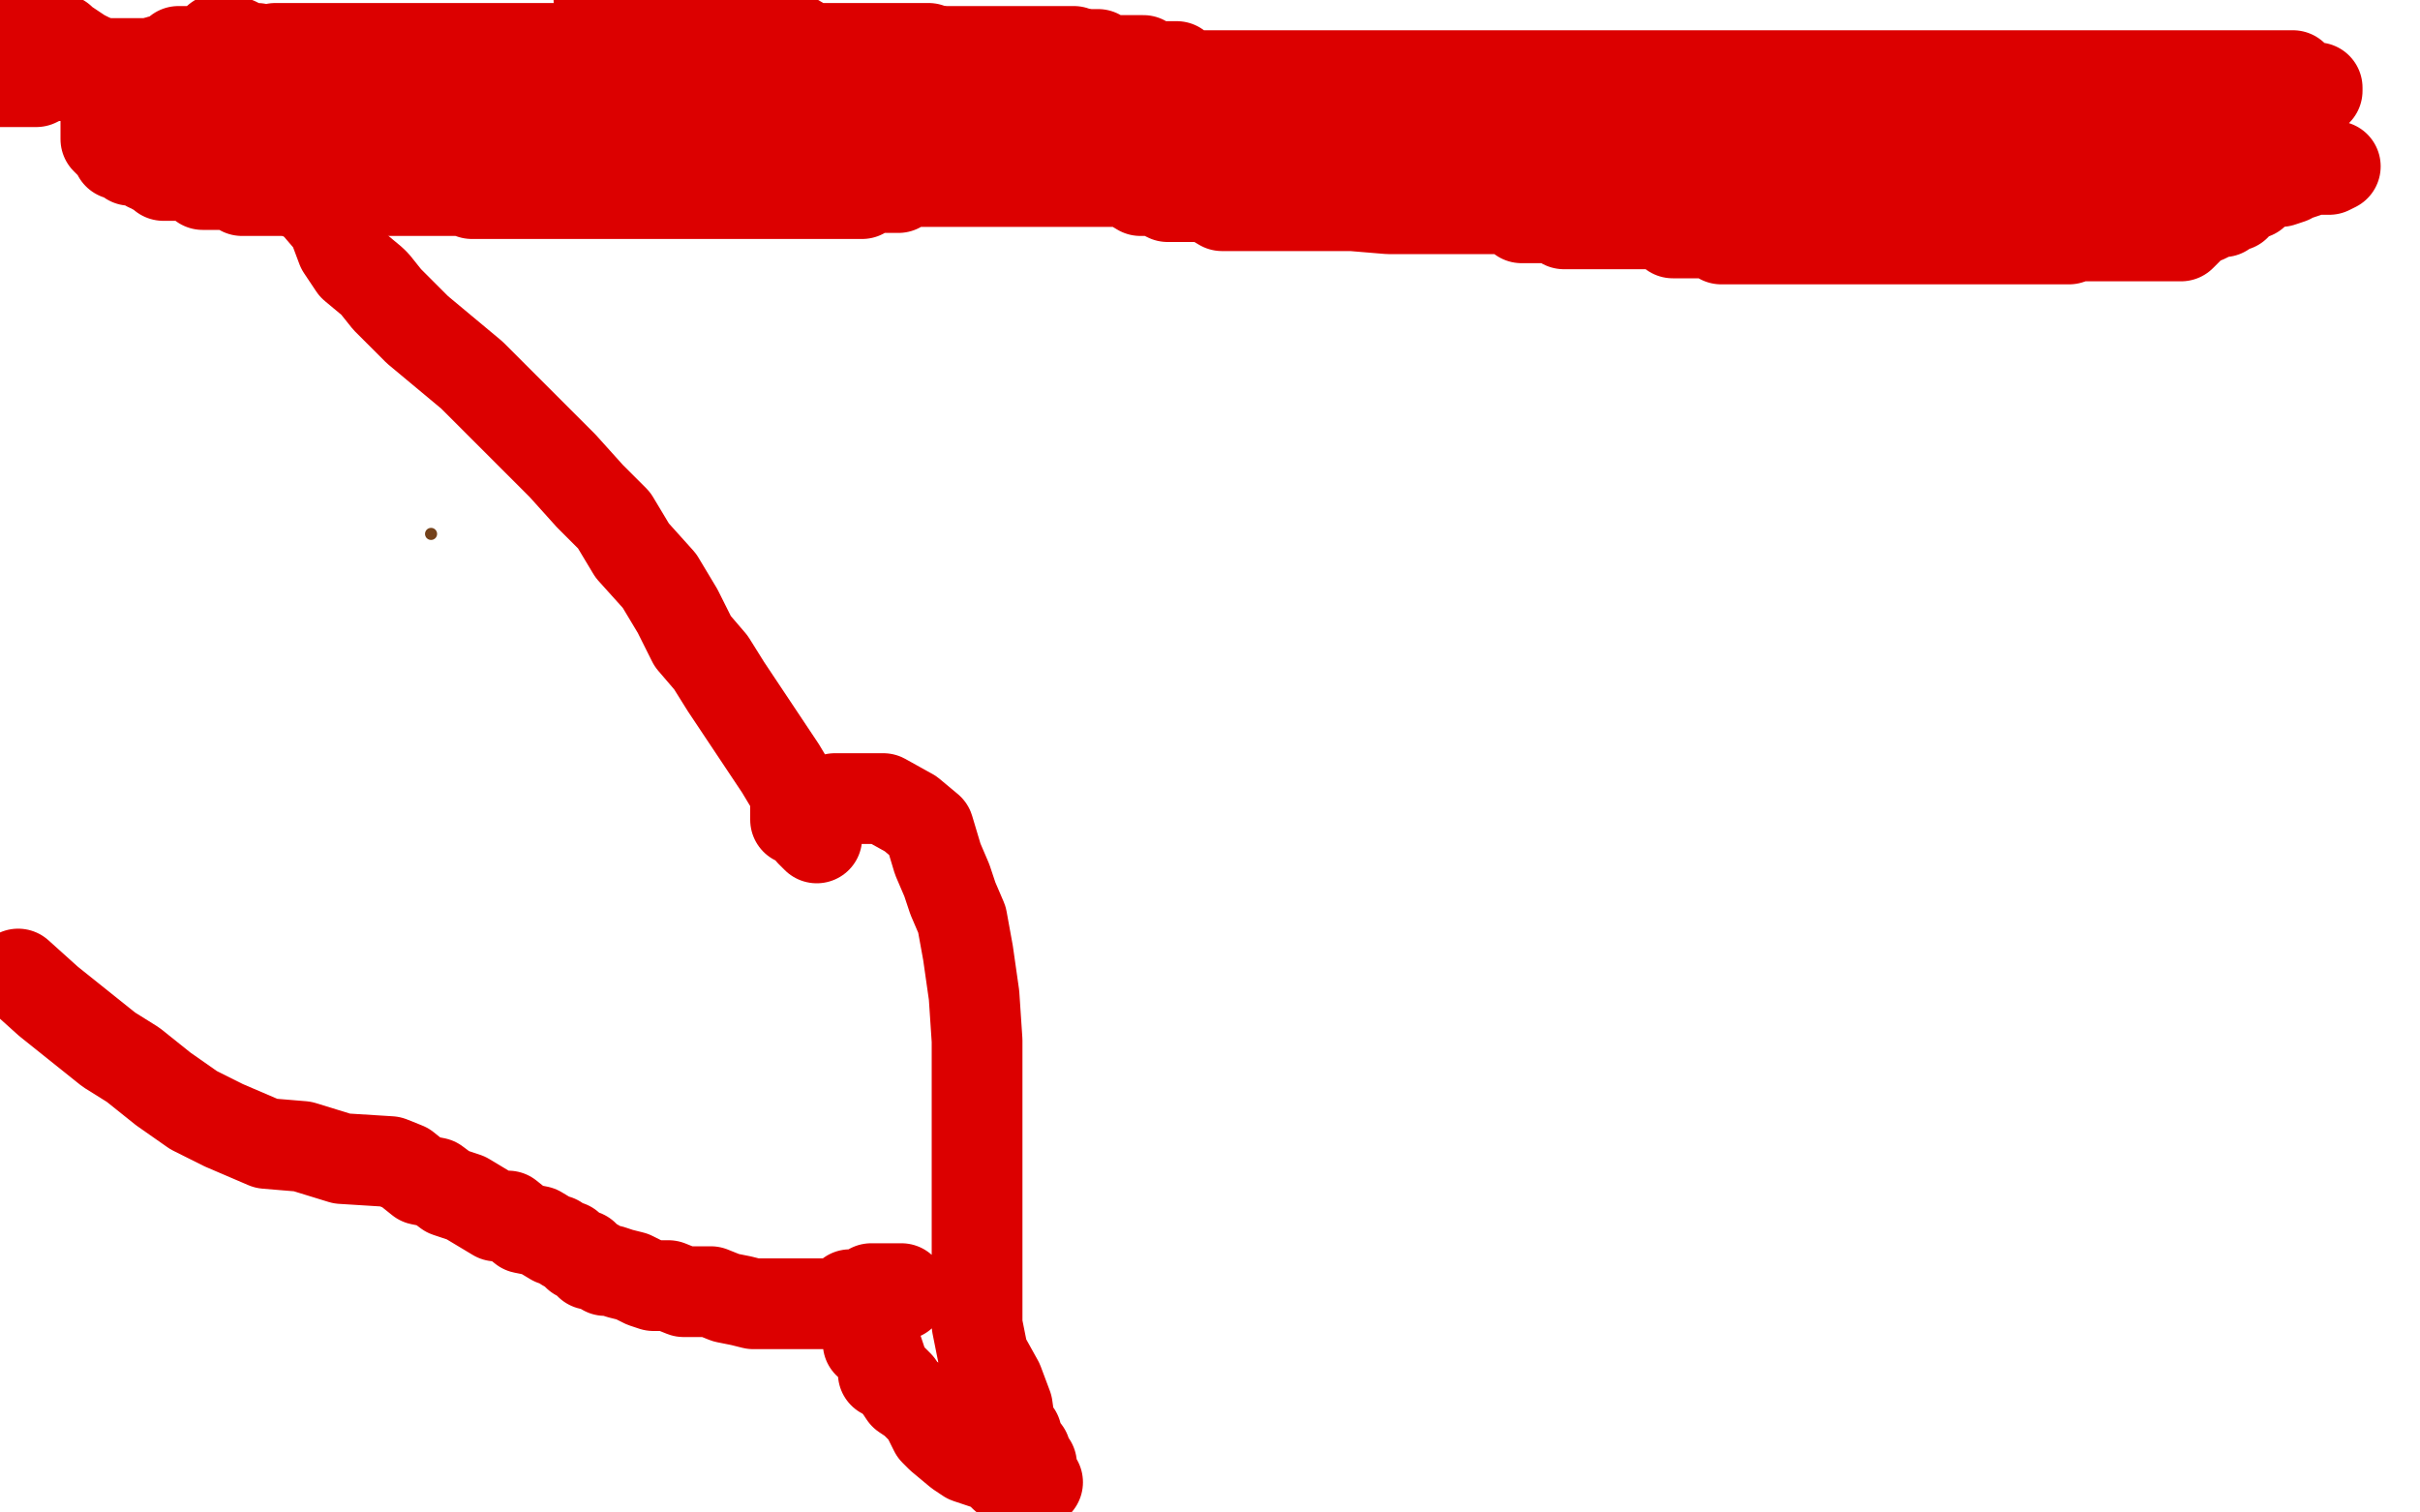 <?xml version="1.0" standalone="no"?>
<!DOCTYPE svg PUBLIC "-//W3C//DTD SVG 1.1//EN"
"http://www.w3.org/Graphics/SVG/1.1/DTD/svg11.dtd">

<svg width="800" height="500" version="1.1" xmlns="http://www.w3.org/2000/svg" xmlns:xlink="http://www.w3.org/1999/xlink" style="stroke-antialiasing: false"><desc>This SVG has been created on https://colorillo.com/</desc><rect x='0' y='0' width='800' height='500' style='fill: rgb(255,255,255); stroke-width:0' /><circle cx="142.5" cy="176.5" r="2" style="fill: #74411a; stroke-antialiasing: false; stroke-antialias: 0; opacity: 1.0"/>
<polyline points="40,42 42,41 42,41 47,41 47,41 50,41 55,41 64,41 71,41 78,41 89,43 96,44 105,44 114,46 119,47 126,47 135,47 146,49 155,50 164,50 173,50 182,50 191,50 197,50 206,50 213,50 220,50 229,50 238,50 244,50 251,50 260,50 267,50 274,50 278,50 281,50 282,50 285,50 288,50 290,50 292,50 296,50 298,50 300,50 301,50 303,50 307,53 308,53 311,53 313,53 316,53 322,55 326,55 330,55 335,56 340,58 345,58 350,58 354,60 358,60 363,60 367,60 372,60 377,63 382,63 386,65 390,65 395,65 399,65 404,68 409,68 414,68 419,68 422,68 427,68 432,68 447,68 459,69 468,69 474,69 481,69 486,69 491,69 496,69 501,69 503,72 507,72 510,72 514,72 517,74 521,74 524,74 526,74 530,74 533,74 535,74 540,74 544,74 547,74 549,74 553,77 555,77 559,77 562,77 566,77 569,79 574,79 578,79 581,79 586,79 590,79 595,79 599,79 603,79 608,79 613,79 618,79 621,79 626,79 630,79 633,79 638,79 641,79 645,79 650,79 652,79 654,79 658,79 661,79 662,79 665,79 667,79 669,79 671,79 673,79 674,79 675,79 677,79 678,79 680,79 682,79 684,79 687,78 689,78 690,78 692,78 694,78 696,78 698,78 700,78 704,78 705,78 707,78 709,78 711,78 713,78 714,78 716,78 717,78 719,78 721,78 722,77 724,75 725,74 728,72 729,72 731,71 732,70 733,70 735,70 736,69 737,68 738,68 739,68 739,67 740,66 744,64 745,64 746,63 746,62 747,62 749,61 750,60 752,60 754,60 757,59 758,58 759,58 762,57 762,56 764,56 767,56 769,56 770,56 772,55 769,54 760,51 758,51 756,51 751,51 746,51 743,51 738,51 733,51 728,51 725,51 720,51 715,51 711,51 706,51 702,51 697,51 695,51 691,51 689,51 687,51 685,51 681,51 676,53 674,53 673,53 672,53 670,53 666,55 664,55 661,57 657,57 654,57 652,57 650,57 647,57 645,60 643,60 642,60 639,60 637,60 633,60 630,60 626,60 623,60 619,60 614,60 610,60 606,60 601,60 596,60 593,60 588,60 583,60 578,60 573,60 570,60 565,60 560,60 555,60 553,60 549,60 546,60 544,60 542,60 537,60 535,60 531,60 528,60 526,60 523,60 521,60 518,60 514,60 513,60 510,60 508,60 506,60 505,60 504,60 501,60 498,60 495,60 493,60 491,60 489,60 484,60 481,60 479,60 475,60 472,60 467,60 463,60 460,60 456,60 453,60 449,60 444,60 441,60 437,60 434,60 432,60 428,60 425,60 423,60 421,60 417,60 414,60 411,60 408,60 404,60 401,60 399,60 397,60 395,60 393,60 390,60 386,60 382,60 380,60 378,60 374,60 372,60 367,60 365,60 363,60 358,60 356,60 353,60 349,60 346,60 344,60 340,60 335,60 333,60 331,60 326,60 325,60 323,60 320,60 318,60 316,60 313,60 311,60 309,60 307,60 305,60 304,60 303,60 301,60 299,60 298,61 297,62 295,62 294,62 292,62 291,62 289,62 287,62 285,64 284,64 282,64 279,64 275,64 272,64 268,64 263,64 258,64 255,64 250,64 245,64 240,64 237,64 232,64 227,64 211,64 200,64 194,64 185,64 178,64 173,64 167,64 160,64 158,64 156,64 153,63 152,63 150,63 148,63 146,63 144,63 143,63 142,63 140,63 138,63 136,63 135,63 134,63 132,63 131,63 129,63 128,63 126,63 124,63 122,63 120,63 119,63 117,63 114,63 112,63 109,63 107,63 105,63 103,63 102,63 101,63 99,63 98,63 97,63 95,63 91,63 89,63 87,63 86,63 84,63 82,63 80,63 79,62 78,61 76,61 71,61 69,61 67,61 65,58 63,58 62,58 61,58 59,58 57,58 56,58 55,58 54,58 53,57 51,56 50,55 49,55 47,53 46,53 45,53 43,53 42,52 41,51 40,51 39,51 39,50 38,49 37,48 36,47 35,46 35,44 35,42 35,41 35,40 35,38 35,36 35,34 35,32 35,30 35,28 35,26 35,25 35,24 35,23 36,22 37,21 38,21 42,21 45,21 47,21 52,21 57,21 62,21 69,21 78,23 87,26 99,29 108,32 117,34 125,35 134,38 143,40 150,41 152,41 156,41 158,44 162,44 165,44 169,46 171,46 172,46 175,47 176,48 178,48 180,48 182,48 184,48 188,51 190,51 194,51 196,51 199,51 200,51 203,51 208,51 210,51 214,51 216,51 218,51 223,51 225,51 228,51 232,51 234,51 238,51 241,51 243,51 245,51 247,51 249,51 250,51 255,51 258,51 259,51 262,51 266,51 269,51 271,51 273,51 278,51 282,51 284,51 289,51 294,51 296,51 301,51 306,51 311,51 313,51 316,51 321,51 326,51 331,51 334,51 339,51 344,51 348,51 353,51 357,51 361,51 366,51 371,51 376,51 379,51 384,51 389,51 392,51 396,51 398,51 400,51 402,51 403,51 404,51 407,51 408,51 410,51 412,51 414,51 415,51 418,51 421,51 424,51 426,51 430,51 432,51 435,51 440,51 444,51 446,51 451,49 452,49 456,49 458,49 462,49 465,49 469,49 471,47 473,47 475,47 476,47 477,47 479,47 481,47 482,47 483,47 485,47 487,47 489,47 491,47 492,47 495,47 498,47 500,47 503,47 504,47 506,47 508,47 509,47 512,48 514,48 517,48 520,48 524,48 526,48 528,48 530,48 532,48 534,48 536,48 538,48 539,48 540,48 542,48 544,48 545,48 546,48 548,48 550,48 552,48 553,48 554,48 557,48 559,48 560,48 563,48 565,48 569,48 572,48 576,48 579,48 583,48 585,48 590,48 593,48 598,48 600,48 604,48 607,48 611,48 613,48 615,48 617,48 621,48 623,48 625,48 627,48 628,48 630,48 632,48 634,48 636,48 638,48 640,48 641,48 642,48 644,48 645,48 646,48 648,48 650,48 651,48 652,48 654,48 655,48 657,48 658,48 660,48 662,48 664,48 666,48 668,48 669,48 670,48 671,48 673,48 674,48 675,48 676,48 677,48 678,48 680,48 681,48 682,47 683,47 687,45 688,45 690,45 692,45 694,42 696,42 698,42 700,42 701,42 702,41 704,41 706,41 708,41 711,38 713,38 715,38 717,38 719,38 721,38 725,37 726,36 728,36 729,36 730,36 732,36 734,36 735,36 736,36 737,36 739,36 741,36 742,36 743,36 745,36 747,36 749,36 752,36 753,36 755,36 756,36 757,36 758,35 759,34 761,34 762,33 763,32 764,31 765,31 766,30 766,29 764,29 763,29 762,29 761,28 759,26 758,25 756,25 755,25 753,25 752,25 750,25 748,25 747,25 746,25 744,25 742,25 740,25 738,25 736,25 734,25 732,25 730,25 728,25 725,25 723,25 721,25 718,25 714,25 712,25 710,25 708,25 704,25 702,25 701,25 699,25 695,25 692,25 691,25 689,25 686,25 684,25 682,25 680,25 679,25 678,25 676,25 674,25 672,25 670,25 669,25 666,25 664,25 663,25 662,25 660,25 658,25 656,25 651,25 650,25 648,25 646,25 642,25 640,25 638,25 636,25 634,25 632,25 628,25 624,25 621,25 617,25 615,25 613,25 610,25 608,25 604,25 602,25 600,25 596,25 594,25 592,25 589,25 587,25 583,25 581,25 578,25 574,25 572,25 568,25 567,25 564,25 561,25 559,25 557,25 555,25 551,25 548,25 545,25 543,25 541,25 539,25 534,25 532,25 530,25 528,25 526,25 525,25 524,25 521,25 520,25 518,25 517,25 514,25 512,25 508,25 505,25 503,25 501,25 498,25 496,25 495,25 492,25 490,25 488,25 486,25 484,25 482,25 480,25 475,25 473,25 471,25 466,25 464,25 459,25 457,25 455,25 451,25 449,25 445,25 441,25 438,25 435,25 431,25 427,25 424,25 422,25 420,25 417,25 415,25 413,25 410,25 408,25 405,25 403,25 399,25 397,25 395,25 394,25 391,25 389,22 388,22 384,22 381,22 379,21 378,20 376,20 374,20 369,20 367,20 366,20 363,18 362,18 361,18 359,18 357,18 355,18 352,18 349,18 345,18 343,18 341,18 339,18 337,18 335,18 331,18 329,18 328,18 326,18 323,18 319,18 317,18 315,18 312,18 309,17 307,16 306,16 304,16 299,16 297,16 295,16 292,16 288,16 285,16 283,16 279,16 277,16 274,16 270,16 268,16 263,13 259,13 254,13 252,13 249,13 247,13 245,13 241,11 237,11 235,11 233,11 230,8 229,8 227,8 224,8 222,8 220,8 218,8 216,8 215,7 214,7 212,7 210,7 206,4 202,3 200,1 198,0" style="fill: none; stroke: #dc0000; stroke-width: 30; stroke-linejoin: round; stroke-linecap: round; stroke-antialiasing: false; stroke-antialias: 0; opacity: 1.0"/>
<polyline points="72,13 74,13 78,14 82,16 85,16 90,19 95,19 99,19 104,19 109,19 112,19 120,19 125,19 134,19 145,20 156,20 169,20 182,20 193,22 205,24 216,24 229,24 242,24 253,24 262,24 271,24 280,24 285,24 289,24 296,24 303,25 310,26 315,26 322,28 327,29 332,30 337,32 344,33 351,34 356,34 364,34 374,36 383,39 392,41 401,41 408,42 420,44 429,45 436,47 443,47 449,47 456,48 464,50 469,50 471,50 473,50 475,50 477,50 479,50 478,50 473,50 465,50 452,50 436,50 419,50 397,50 373,50 350,50 296,50 272,50 248,50 227,50 205,50 183,50 166,50 151,50 113,50 107,50 100,51 98,51 95,51 93,51 91,53 90,53 89,53 88,53 87,53 86,53 84,54 82,55 81,55 77,55 75,55 73,55 72,55 71,55 70,55 69,55 68,55 67,55 66,55 65,55 63,55 61,55 60,55 59,55 58,55 57,55 55,55 53,55 51,55 50,55 50,54 49,53 48,52 48,51 48,50 48,48 48,46 48,44 48,42 48,40 48,39 48,38 48,36 48,34 48,31 48,30 48,28 48,27 49,26 50,25 52,25 53,24 54,23 56,22 57,21 58,21 61,21 63,21 67,21 69,20 73,19 77,19 82,19 86,19 91,16 96,16 101,16 104,16 109,16 114,16 119,16 123,16 127,16 132,16 137,16 141,16 146,16 151,16 155,16 159,16 164,16 169,16 174,16 189,16 202,16 204,16 206,16 215,16 217,17 222,17 225,17 230,17 235,17 242,17 251,17 259,17 271,17 279,17 288,17 299,17 310,17 321,17 330,17 337,17 342,17 347,17 352,17 354,17 355,17 351,17 348,17 346,17 339,17 326,17 311,17 293,17 276,17 257,17 237,17 217,17 200,17 180,17 163,17 148,17 133,17 119,17 106,17 95,17 84,17 75,17 69,17 66,17 62,17 59,17 57,20 55,20 53,20 51,22 48,22 45,22 41,22 39,22 37,22 34,22 29,25 25,25 20,25 15,25 14,26 12,27 7,27 4,27 0,27 1,7 3,4 5,4 9,7 14,10 20,13 21,14 24,16 27,18 33,21 36,23 40,26 41,27 46,29 49,31 51,32 54,35 55,35 57,37 59,37 61,39 64,42 66,42 68,44 71,44 78,42 79,42 81,42 83,42 86,42 87,42 88,42 89,42 90,42 91,43 92,44 92,45 92,48 92,50 94,52 95,53 96,54 97,57 98,58 99,60 100,63 101,65 104,67 110,74 113,82 117,88 123,93 124,94 128,99 132,103 138,109 156,124 170,138 186,154 195,164 203,172 209,182 218,192 224,202 229,212 235,219 240,227 258,254 261,259 263,261 263,266 263,268 263,271 268,273 268,275 269,276 270,277 270,276 270,273 270,271 271,268 273,266 276,264 279,264 281,264 283,264 287,264 292,264 301,269 307,274 310,284 313,291 315,297 318,304 320,315 322,329 323,344 323,357 323,371 323,386 323,401 323,414 323,427 323,438 325,448 330,457 333,465 334,472 336,474 336,476 339,480 339,482 341,484 341,485 341,486 341,488 342,489 343,490 342,491 339,491 332,488 329,485 326,484 320,482 317,480 311,475 309,473 306,467 303,464 302,463 299,461 297,458 293,454 292,454 292,452 290,446 287,444 287,442 286,438 285,437 283,434 283,433 283,431 281,429 281,428 283,428 284,428 285,428 286,428 288,426 289,426 291,426 293,426 295,426 296,426 298,426 298,428 295,429 293,429 289,430 289,431 284,431 282,431 279,431 275,431 270,431 265,431 260,431 256,431 253,431 249,431 245,430 240,429 235,427 230,427 226,427 221,425 216,425 213,424 209,422 205,421 202,420 200,420 197,418 195,418 193,415 191,415 190,414 189,413 188,412 187,412 184,410 183,410 178,407 173,406 168,402 164,402 159,399 154,396 148,394 144,391 139,390 134,386 129,384 113,383 100,379 88,378 81,375 74,372 64,367 54,360 44,352 36,347 26,339 16,331 6,322" style="fill: none; stroke: #dc0000; stroke-width: 30; stroke-linejoin: round; stroke-linecap: round; stroke-antialiasing: false; stroke-antialias: 0; opacity: 1.0"/>
</svg>
